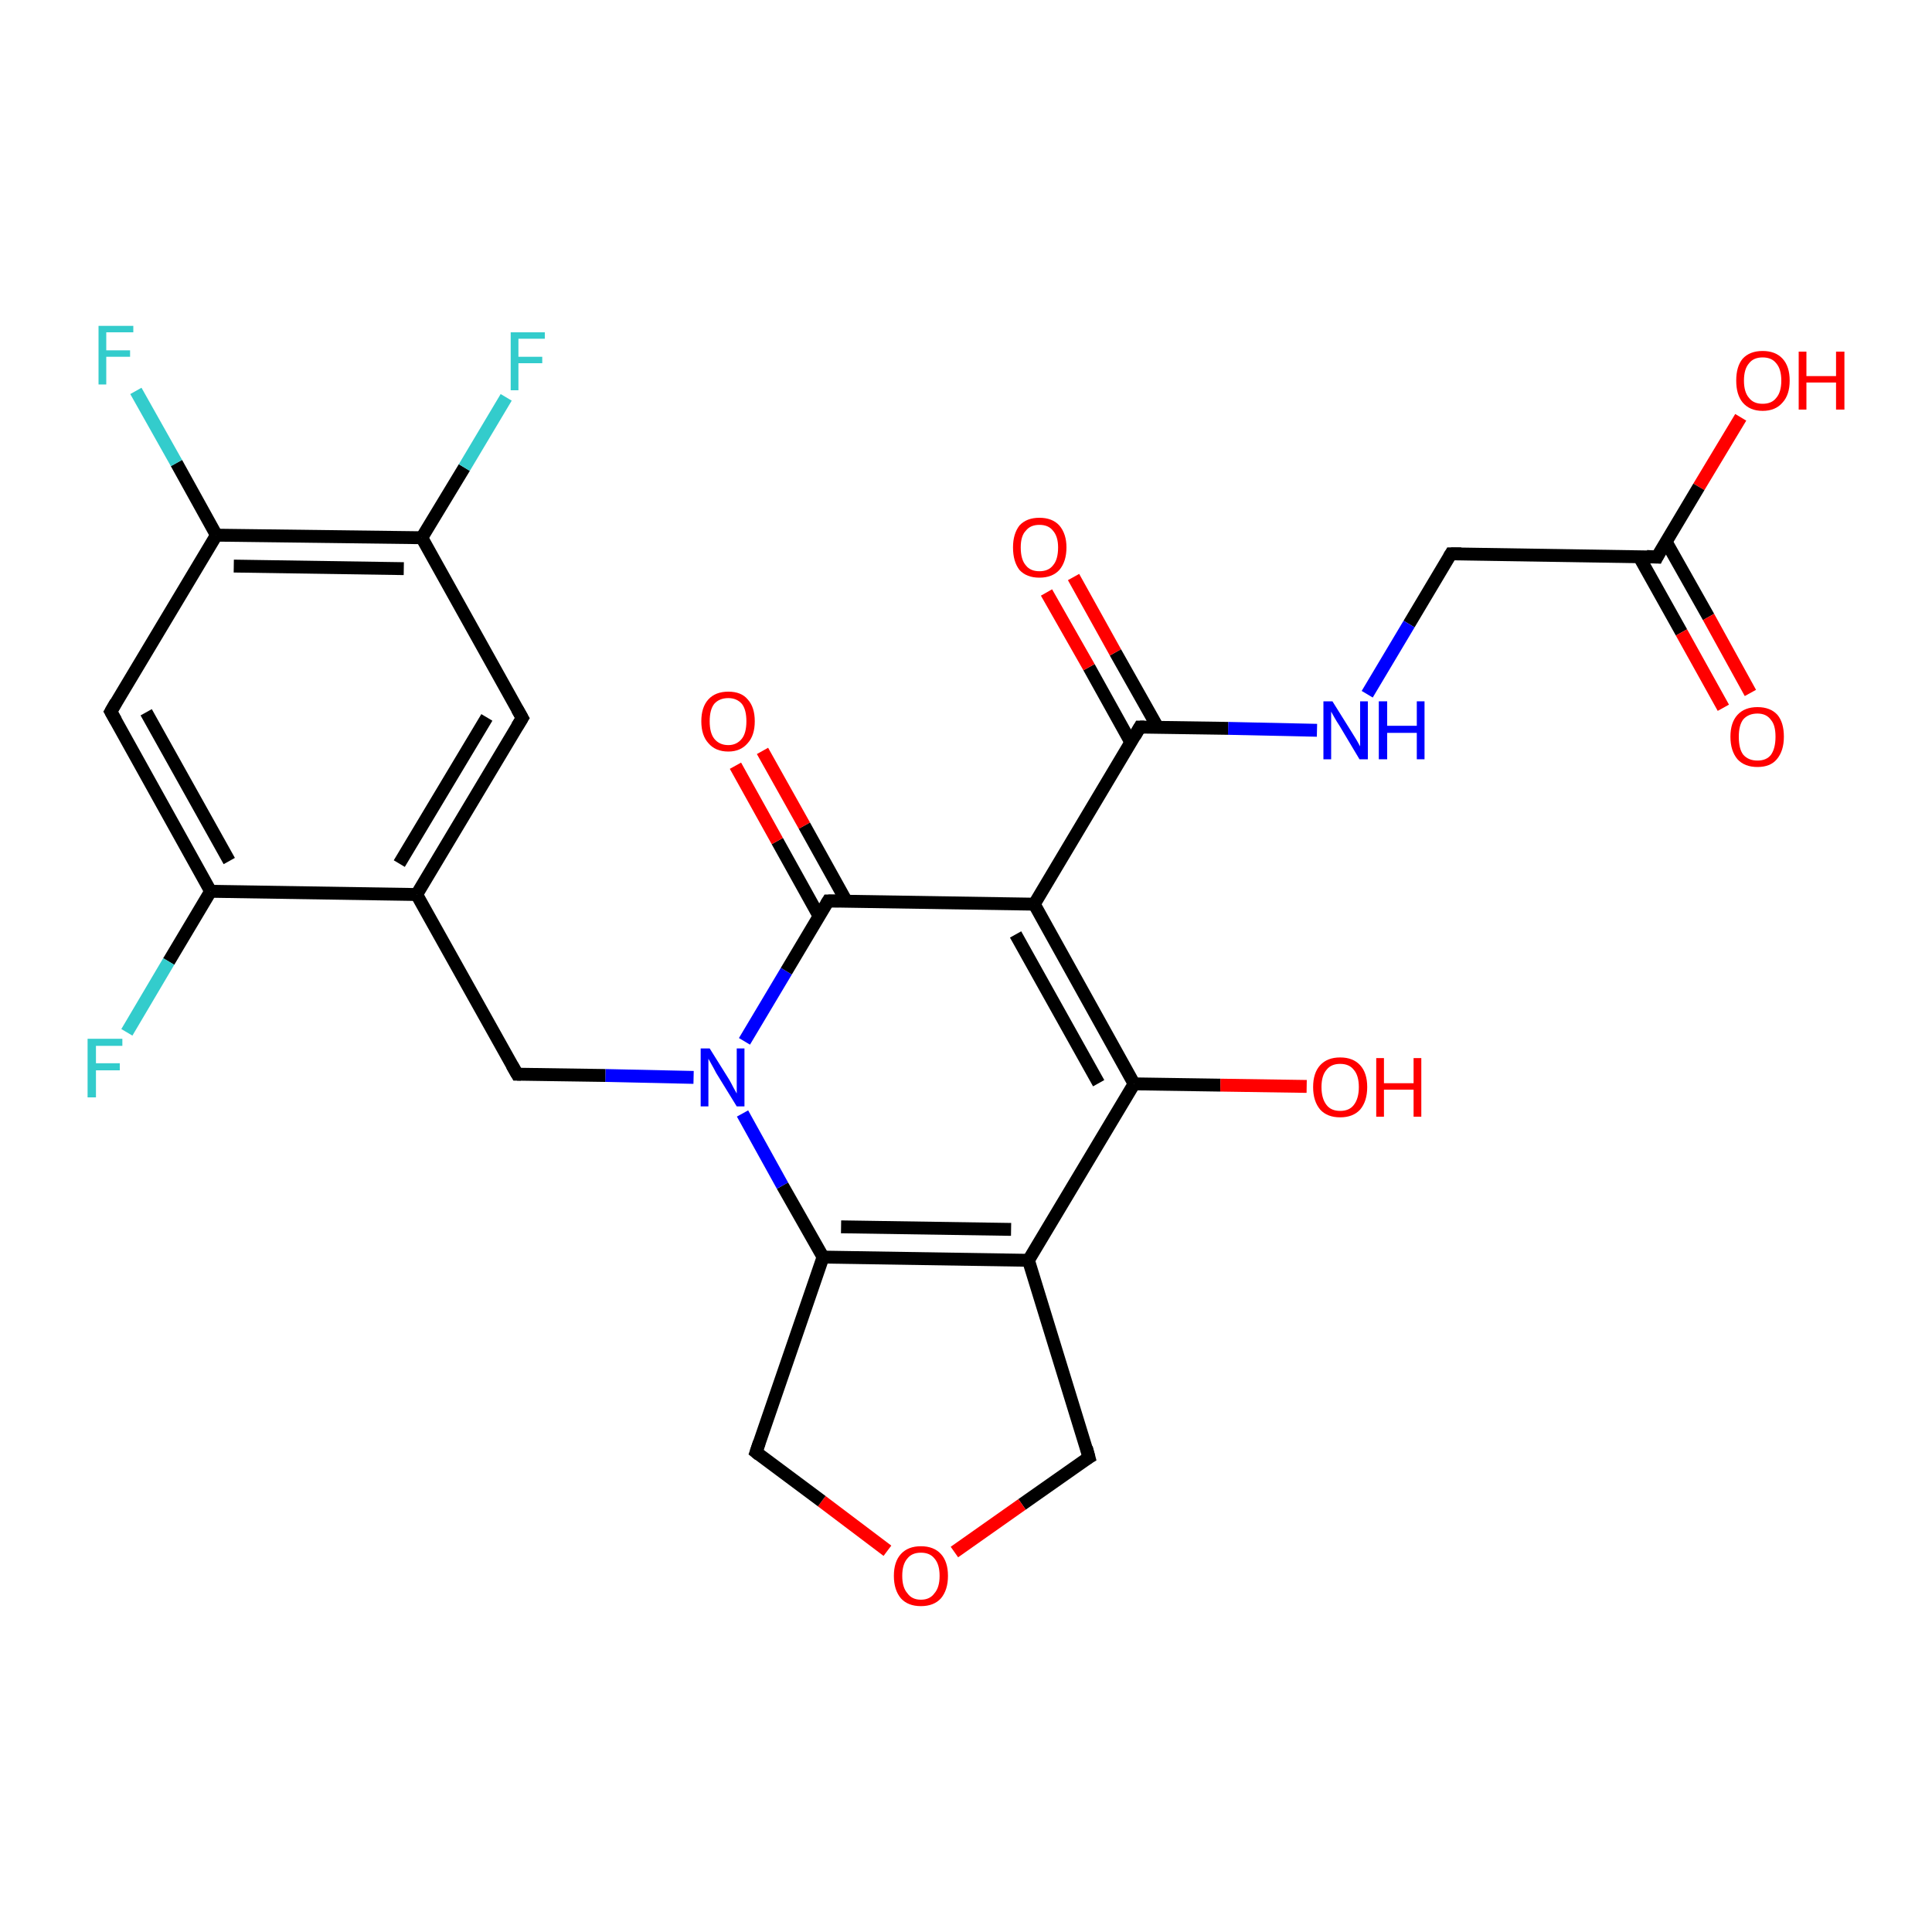 <?xml version='1.0' encoding='iso-8859-1'?>
<svg version='1.1' baseProfile='full'
              xmlns='http://www.w3.org/2000/svg'
                      xmlns:rdkit='http://www.rdkit.org/xml'
                      xmlns:xlink='http://www.w3.org/1999/xlink'
                  xml:space='preserve'
width='300px' height='300px' viewBox='0 0 300 300'>
<!-- END OF HEADER -->
<rect style='opacity:1.0;fill:#FFFFFF;stroke:none' width='300.0' height='300.0' x='0.0' y='0.0'> </rect>
<path class='bond-0 atom-0 atom-1' d='M 270.3,64.8 L 263.8,75.6' style='fill:none;fill-rule:evenodd;stroke:#FF0000;stroke-width:2.0px;stroke-linecap:butt;stroke-linejoin:miter;stroke-opacity:1' />
<path class='bond-0 atom-0 atom-1' d='M 263.8,75.6 L 257.3,86.5' style='fill:none;fill-rule:evenodd;stroke:#000000;stroke-width:2.0px;stroke-linecap:butt;stroke-linejoin:miter;stroke-opacity:1' />
<path class='bond-1 atom-1 atom-2' d='M 254.5,86.4 L 261.1,98.2' style='fill:none;fill-rule:evenodd;stroke:#000000;stroke-width:2.0px;stroke-linecap:butt;stroke-linejoin:miter;stroke-opacity:1' />
<path class='bond-1 atom-1 atom-2' d='M 261.1,98.2 L 267.6,109.9' style='fill:none;fill-rule:evenodd;stroke:#FF0000;stroke-width:2.0px;stroke-linecap:butt;stroke-linejoin:miter;stroke-opacity:1' />
<path class='bond-1 atom-1 atom-2' d='M 258.7,84.1 L 265.3,95.8' style='fill:none;fill-rule:evenodd;stroke:#000000;stroke-width:2.0px;stroke-linecap:butt;stroke-linejoin:miter;stroke-opacity:1' />
<path class='bond-1 atom-1 atom-2' d='M 265.3,95.8 L 271.8,107.6' style='fill:none;fill-rule:evenodd;stroke:#FF0000;stroke-width:2.0px;stroke-linecap:butt;stroke-linejoin:miter;stroke-opacity:1' />
<path class='bond-2 atom-1 atom-3' d='M 257.3,86.5 L 225.3,86.0' style='fill:none;fill-rule:evenodd;stroke:#000000;stroke-width:2.0px;stroke-linecap:butt;stroke-linejoin:miter;stroke-opacity:1' />
<path class='bond-3 atom-3 atom-4' d='M 225.3,86.0 L 218.8,96.9' style='fill:none;fill-rule:evenodd;stroke:#000000;stroke-width:2.0px;stroke-linecap:butt;stroke-linejoin:miter;stroke-opacity:1' />
<path class='bond-3 atom-3 atom-4' d='M 218.8,96.9 L 212.3,107.8' style='fill:none;fill-rule:evenodd;stroke:#0000FF;stroke-width:2.0px;stroke-linecap:butt;stroke-linejoin:miter;stroke-opacity:1' />
<path class='bond-4 atom-4 atom-5' d='M 204.5,113.4 L 190.7,113.1' style='fill:none;fill-rule:evenodd;stroke:#0000FF;stroke-width:2.0px;stroke-linecap:butt;stroke-linejoin:miter;stroke-opacity:1' />
<path class='bond-4 atom-4 atom-5' d='M 190.7,113.1 L 177.0,112.9' style='fill:none;fill-rule:evenodd;stroke:#000000;stroke-width:2.0px;stroke-linecap:butt;stroke-linejoin:miter;stroke-opacity:1' />
<path class='bond-5 atom-5 atom-6' d='M 179.8,113.0 L 173.2,101.3' style='fill:none;fill-rule:evenodd;stroke:#000000;stroke-width:2.0px;stroke-linecap:butt;stroke-linejoin:miter;stroke-opacity:1' />
<path class='bond-5 atom-5 atom-6' d='M 173.2,101.3 L 166.7,89.6' style='fill:none;fill-rule:evenodd;stroke:#FF0000;stroke-width:2.0px;stroke-linecap:butt;stroke-linejoin:miter;stroke-opacity:1' />
<path class='bond-5 atom-5 atom-6' d='M 175.6,115.3 L 169.1,103.6' style='fill:none;fill-rule:evenodd;stroke:#000000;stroke-width:2.0px;stroke-linecap:butt;stroke-linejoin:miter;stroke-opacity:1' />
<path class='bond-5 atom-5 atom-6' d='M 169.1,103.6 L 162.5,92.0' style='fill:none;fill-rule:evenodd;stroke:#FF0000;stroke-width:2.0px;stroke-linecap:butt;stroke-linejoin:miter;stroke-opacity:1' />
<path class='bond-6 atom-5 atom-7' d='M 177.0,112.9 L 160.6,140.4' style='fill:none;fill-rule:evenodd;stroke:#000000;stroke-width:2.0px;stroke-linecap:butt;stroke-linejoin:miter;stroke-opacity:1' />
<path class='bond-7 atom-7 atom-8' d='M 160.6,140.4 L 176.1,168.3' style='fill:none;fill-rule:evenodd;stroke:#000000;stroke-width:2.0px;stroke-linecap:butt;stroke-linejoin:miter;stroke-opacity:1' />
<path class='bond-7 atom-7 atom-8' d='M 157.7,145.1 L 170.6,168.2' style='fill:none;fill-rule:evenodd;stroke:#000000;stroke-width:2.0px;stroke-linecap:butt;stroke-linejoin:miter;stroke-opacity:1' />
<path class='bond-8 atom-8 atom-9' d='M 176.1,168.3 L 189.5,168.5' style='fill:none;fill-rule:evenodd;stroke:#000000;stroke-width:2.0px;stroke-linecap:butt;stroke-linejoin:miter;stroke-opacity:1' />
<path class='bond-8 atom-8 atom-9' d='M 189.5,168.5 L 202.9,168.7' style='fill:none;fill-rule:evenodd;stroke:#FF0000;stroke-width:2.0px;stroke-linecap:butt;stroke-linejoin:miter;stroke-opacity:1' />
<path class='bond-9 atom-8 atom-10' d='M 176.1,168.3 L 159.7,195.7' style='fill:none;fill-rule:evenodd;stroke:#000000;stroke-width:2.0px;stroke-linecap:butt;stroke-linejoin:miter;stroke-opacity:1' />
<path class='bond-10 atom-10 atom-11' d='M 159.7,195.7 L 169.1,226.3' style='fill:none;fill-rule:evenodd;stroke:#000000;stroke-width:2.0px;stroke-linecap:butt;stroke-linejoin:miter;stroke-opacity:1' />
<path class='bond-11 atom-11 atom-12' d='M 169.1,226.3 L 158.7,233.6' style='fill:none;fill-rule:evenodd;stroke:#000000;stroke-width:2.0px;stroke-linecap:butt;stroke-linejoin:miter;stroke-opacity:1' />
<path class='bond-11 atom-11 atom-12' d='M 158.7,233.6 L 148.2,241.0' style='fill:none;fill-rule:evenodd;stroke:#FF0000;stroke-width:2.0px;stroke-linecap:butt;stroke-linejoin:miter;stroke-opacity:1' />
<path class='bond-12 atom-12 atom-13' d='M 137.8,240.8 L 127.6,233.1' style='fill:none;fill-rule:evenodd;stroke:#FF0000;stroke-width:2.0px;stroke-linecap:butt;stroke-linejoin:miter;stroke-opacity:1' />
<path class='bond-12 atom-12 atom-13' d='M 127.6,233.1 L 117.4,225.5' style='fill:none;fill-rule:evenodd;stroke:#000000;stroke-width:2.0px;stroke-linecap:butt;stroke-linejoin:miter;stroke-opacity:1' />
<path class='bond-13 atom-13 atom-14' d='M 117.4,225.5 L 127.8,195.2' style='fill:none;fill-rule:evenodd;stroke:#000000;stroke-width:2.0px;stroke-linecap:butt;stroke-linejoin:miter;stroke-opacity:1' />
<path class='bond-14 atom-14 atom-15' d='M 127.8,195.2 L 121.5,184.1' style='fill:none;fill-rule:evenodd;stroke:#000000;stroke-width:2.0px;stroke-linecap:butt;stroke-linejoin:miter;stroke-opacity:1' />
<path class='bond-14 atom-14 atom-15' d='M 121.5,184.1 L 115.3,172.9' style='fill:none;fill-rule:evenodd;stroke:#0000FF;stroke-width:2.0px;stroke-linecap:butt;stroke-linejoin:miter;stroke-opacity:1' />
<path class='bond-15 atom-15 atom-16' d='M 107.7,167.3 L 94.0,167.0' style='fill:none;fill-rule:evenodd;stroke:#0000FF;stroke-width:2.0px;stroke-linecap:butt;stroke-linejoin:miter;stroke-opacity:1' />
<path class='bond-15 atom-15 atom-16' d='M 94.0,167.0 L 80.3,166.8' style='fill:none;fill-rule:evenodd;stroke:#000000;stroke-width:2.0px;stroke-linecap:butt;stroke-linejoin:miter;stroke-opacity:1' />
<path class='bond-16 atom-16 atom-17' d='M 80.3,166.8 L 64.7,138.9' style='fill:none;fill-rule:evenodd;stroke:#000000;stroke-width:2.0px;stroke-linecap:butt;stroke-linejoin:miter;stroke-opacity:1' />
<path class='bond-17 atom-17 atom-18' d='M 64.7,138.9 L 81.1,111.5' style='fill:none;fill-rule:evenodd;stroke:#000000;stroke-width:2.0px;stroke-linecap:butt;stroke-linejoin:miter;stroke-opacity:1' />
<path class='bond-17 atom-17 atom-18' d='M 62.0,134.1 L 75.6,111.4' style='fill:none;fill-rule:evenodd;stroke:#000000;stroke-width:2.0px;stroke-linecap:butt;stroke-linejoin:miter;stroke-opacity:1' />
<path class='bond-18 atom-18 atom-19' d='M 81.1,111.5 L 65.5,83.5' style='fill:none;fill-rule:evenodd;stroke:#000000;stroke-width:2.0px;stroke-linecap:butt;stroke-linejoin:miter;stroke-opacity:1' />
<path class='bond-19 atom-19 atom-20' d='M 65.5,83.5 L 72.1,72.6' style='fill:none;fill-rule:evenodd;stroke:#000000;stroke-width:2.0px;stroke-linecap:butt;stroke-linejoin:miter;stroke-opacity:1' />
<path class='bond-19 atom-19 atom-20' d='M 72.1,72.6 L 78.6,61.7' style='fill:none;fill-rule:evenodd;stroke:#33CCCC;stroke-width:2.0px;stroke-linecap:butt;stroke-linejoin:miter;stroke-opacity:1' />
<path class='bond-20 atom-19 atom-21' d='M 65.5,83.5 L 33.6,83.1' style='fill:none;fill-rule:evenodd;stroke:#000000;stroke-width:2.0px;stroke-linecap:butt;stroke-linejoin:miter;stroke-opacity:1' />
<path class='bond-20 atom-19 atom-21' d='M 62.7,88.3 L 36.3,87.9' style='fill:none;fill-rule:evenodd;stroke:#000000;stroke-width:2.0px;stroke-linecap:butt;stroke-linejoin:miter;stroke-opacity:1' />
<path class='bond-21 atom-21 atom-22' d='M 33.6,83.1 L 27.4,71.9' style='fill:none;fill-rule:evenodd;stroke:#000000;stroke-width:2.0px;stroke-linecap:butt;stroke-linejoin:miter;stroke-opacity:1' />
<path class='bond-21 atom-21 atom-22' d='M 27.4,71.9 L 21.1,60.7' style='fill:none;fill-rule:evenodd;stroke:#33CCCC;stroke-width:2.0px;stroke-linecap:butt;stroke-linejoin:miter;stroke-opacity:1' />
<path class='bond-22 atom-21 atom-23' d='M 33.6,83.1 L 17.2,110.5' style='fill:none;fill-rule:evenodd;stroke:#000000;stroke-width:2.0px;stroke-linecap:butt;stroke-linejoin:miter;stroke-opacity:1' />
<path class='bond-23 atom-23 atom-24' d='M 17.2,110.5 L 32.7,138.4' style='fill:none;fill-rule:evenodd;stroke:#000000;stroke-width:2.0px;stroke-linecap:butt;stroke-linejoin:miter;stroke-opacity:1' />
<path class='bond-23 atom-23 atom-24' d='M 22.7,110.6 L 35.6,133.7' style='fill:none;fill-rule:evenodd;stroke:#000000;stroke-width:2.0px;stroke-linecap:butt;stroke-linejoin:miter;stroke-opacity:1' />
<path class='bond-24 atom-24 atom-25' d='M 32.7,138.4 L 26.2,149.3' style='fill:none;fill-rule:evenodd;stroke:#000000;stroke-width:2.0px;stroke-linecap:butt;stroke-linejoin:miter;stroke-opacity:1' />
<path class='bond-24 atom-24 atom-25' d='M 26.2,149.3 L 19.7,160.3' style='fill:none;fill-rule:evenodd;stroke:#33CCCC;stroke-width:2.0px;stroke-linecap:butt;stroke-linejoin:miter;stroke-opacity:1' />
<path class='bond-25 atom-15 atom-26' d='M 115.6,161.7 L 122.1,150.8' style='fill:none;fill-rule:evenodd;stroke:#0000FF;stroke-width:2.0px;stroke-linecap:butt;stroke-linejoin:miter;stroke-opacity:1' />
<path class='bond-25 atom-15 atom-26' d='M 122.1,150.8 L 128.6,139.9' style='fill:none;fill-rule:evenodd;stroke:#000000;stroke-width:2.0px;stroke-linecap:butt;stroke-linejoin:miter;stroke-opacity:1' />
<path class='bond-26 atom-26 atom-27' d='M 131.4,139.9 L 124.9,128.2' style='fill:none;fill-rule:evenodd;stroke:#000000;stroke-width:2.0px;stroke-linecap:butt;stroke-linejoin:miter;stroke-opacity:1' />
<path class='bond-26 atom-26 atom-27' d='M 124.9,128.2 L 118.4,116.6' style='fill:none;fill-rule:evenodd;stroke:#FF0000;stroke-width:2.0px;stroke-linecap:butt;stroke-linejoin:miter;stroke-opacity:1' />
<path class='bond-26 atom-26 atom-27' d='M 127.2,142.3 L 120.7,130.6' style='fill:none;fill-rule:evenodd;stroke:#000000;stroke-width:2.0px;stroke-linecap:butt;stroke-linejoin:miter;stroke-opacity:1' />
<path class='bond-26 atom-26 atom-27' d='M 120.7,130.6 L 114.2,118.9' style='fill:none;fill-rule:evenodd;stroke:#FF0000;stroke-width:2.0px;stroke-linecap:butt;stroke-linejoin:miter;stroke-opacity:1' />
<path class='bond-27 atom-26 atom-7' d='M 128.6,139.9 L 160.6,140.4' style='fill:none;fill-rule:evenodd;stroke:#000000;stroke-width:2.0px;stroke-linecap:butt;stroke-linejoin:miter;stroke-opacity:1' />
<path class='bond-28 atom-14 atom-10' d='M 127.8,195.2 L 159.7,195.7' style='fill:none;fill-rule:evenodd;stroke:#000000;stroke-width:2.0px;stroke-linecap:butt;stroke-linejoin:miter;stroke-opacity:1' />
<path class='bond-28 atom-14 atom-10' d='M 130.6,190.5 L 157.0,190.9' style='fill:none;fill-rule:evenodd;stroke:#000000;stroke-width:2.0px;stroke-linecap:butt;stroke-linejoin:miter;stroke-opacity:1' />
<path class='bond-29 atom-24 atom-17' d='M 32.7,138.4 L 64.7,138.9' style='fill:none;fill-rule:evenodd;stroke:#000000;stroke-width:2.0px;stroke-linecap:butt;stroke-linejoin:miter;stroke-opacity:1' />
<path d='M 257.6,85.9 L 257.3,86.5 L 255.7,86.4' style='fill:none;stroke:#000000;stroke-width:2.0px;stroke-linecap:butt;stroke-linejoin:miter;stroke-opacity:1;' />
<path d='M 226.9,86.0 L 225.3,86.0 L 225.0,86.5' style='fill:none;stroke:#000000;stroke-width:2.0px;stroke-linecap:butt;stroke-linejoin:miter;stroke-opacity:1;' />
<path d='M 177.7,112.9 L 177.0,112.9 L 176.2,114.3' style='fill:none;stroke:#000000;stroke-width:2.0px;stroke-linecap:butt;stroke-linejoin:miter;stroke-opacity:1;' />
<path d='M 168.7,224.8 L 169.1,226.3 L 168.6,226.6' style='fill:none;stroke:#000000;stroke-width:2.0px;stroke-linecap:butt;stroke-linejoin:miter;stroke-opacity:1;' />
<path d='M 117.9,225.9 L 117.4,225.5 L 117.9,224.0' style='fill:none;stroke:#000000;stroke-width:2.0px;stroke-linecap:butt;stroke-linejoin:miter;stroke-opacity:1;' />
<path d='M 80.9,166.8 L 80.3,166.8 L 79.5,165.4' style='fill:none;stroke:#000000;stroke-width:2.0px;stroke-linecap:butt;stroke-linejoin:miter;stroke-opacity:1;' />
<path d='M 80.3,112.8 L 81.1,111.5 L 80.3,110.1' style='fill:none;stroke:#000000;stroke-width:2.0px;stroke-linecap:butt;stroke-linejoin:miter;stroke-opacity:1;' />
<path d='M 18.0,109.1 L 17.2,110.5 L 18.0,111.9' style='fill:none;stroke:#000000;stroke-width:2.0px;stroke-linecap:butt;stroke-linejoin:miter;stroke-opacity:1;' />
<path d='M 128.3,140.4 L 128.6,139.9 L 130.2,139.9' style='fill:none;stroke:#000000;stroke-width:2.0px;stroke-linecap:butt;stroke-linejoin:miter;stroke-opacity:1;' />
<path class='atom-0' d='M 269.6 59.1
Q 269.6 56.9, 270.6 55.7
Q 271.7 54.5, 273.7 54.5
Q 275.7 54.5, 276.8 55.7
Q 277.9 56.9, 277.9 59.1
Q 277.9 61.3, 276.8 62.5
Q 275.7 63.8, 273.7 63.8
Q 271.7 63.8, 270.6 62.5
Q 269.6 61.3, 269.6 59.1
M 273.7 62.7
Q 275.1 62.7, 275.8 61.8
Q 276.6 60.9, 276.6 59.1
Q 276.6 57.3, 275.8 56.4
Q 275.1 55.5, 273.7 55.5
Q 272.3 55.5, 271.6 56.4
Q 270.8 57.3, 270.8 59.1
Q 270.8 60.9, 271.6 61.8
Q 272.3 62.7, 273.7 62.7
' fill='#FF0000'/>
<path class='atom-0' d='M 279.3 54.6
L 280.5 54.6
L 280.5 58.4
L 285.1 58.4
L 285.1 54.6
L 286.4 54.6
L 286.4 63.6
L 285.1 63.6
L 285.1 59.4
L 280.5 59.4
L 280.5 63.6
L 279.3 63.6
L 279.3 54.6
' fill='#FF0000'/>
<path class='atom-2' d='M 268.7 114.4
Q 268.7 112.2, 269.8 111.0
Q 270.9 109.8, 272.9 109.8
Q 274.9 109.8, 276.0 111.0
Q 277.0 112.2, 277.0 114.4
Q 277.0 116.6, 275.9 117.9
Q 274.9 119.1, 272.9 119.1
Q 270.9 119.1, 269.8 117.9
Q 268.7 116.6, 268.7 114.4
M 272.9 118.1
Q 274.3 118.1, 275.0 117.2
Q 275.7 116.2, 275.7 114.4
Q 275.7 112.6, 275.0 111.8
Q 274.3 110.8, 272.9 110.8
Q 271.5 110.8, 270.7 111.7
Q 270.0 112.6, 270.0 114.4
Q 270.0 116.3, 270.7 117.2
Q 271.5 118.1, 272.9 118.1
' fill='#FF0000'/>
<path class='atom-4' d='M 206.9 108.9
L 209.9 113.7
Q 210.2 114.2, 210.7 115.0
Q 211.2 115.9, 211.2 115.9
L 211.2 108.9
L 212.4 108.9
L 212.4 117.9
L 211.1 117.9
L 208.0 112.7
Q 207.6 112.1, 207.2 111.4
Q 206.8 110.7, 206.7 110.5
L 206.7 117.9
L 205.5 117.9
L 205.5 108.9
L 206.9 108.9
' fill='#0000FF'/>
<path class='atom-4' d='M 214.1 108.9
L 215.4 108.9
L 215.4 112.7
L 220.0 112.7
L 220.0 108.9
L 221.2 108.9
L 221.2 117.9
L 220.0 117.9
L 220.0 113.8
L 215.4 113.8
L 215.4 117.9
L 214.1 117.9
L 214.1 108.9
' fill='#0000FF'/>
<path class='atom-6' d='M 157.3 85.0
Q 157.3 82.9, 158.3 81.6
Q 159.4 80.4, 161.4 80.4
Q 163.4 80.4, 164.5 81.6
Q 165.6 82.9, 165.6 85.0
Q 165.6 87.2, 164.5 88.5
Q 163.4 89.7, 161.4 89.7
Q 159.4 89.7, 158.3 88.5
Q 157.3 87.2, 157.3 85.0
M 161.4 88.7
Q 162.8 88.7, 163.5 87.8
Q 164.3 86.9, 164.3 85.0
Q 164.3 83.3, 163.5 82.4
Q 162.8 81.5, 161.4 81.5
Q 160.0 81.5, 159.3 82.4
Q 158.5 83.2, 158.5 85.0
Q 158.5 86.9, 159.3 87.8
Q 160.0 88.7, 161.4 88.7
' fill='#FF0000'/>
<path class='atom-9' d='M 203.9 168.8
Q 203.9 166.6, 205.0 165.4
Q 206.1 164.2, 208.1 164.2
Q 210.1 164.2, 211.2 165.4
Q 212.3 166.6, 212.3 168.8
Q 212.3 171.0, 211.2 172.3
Q 210.1 173.5, 208.1 173.5
Q 206.1 173.5, 205.0 172.3
Q 203.9 171.0, 203.9 168.8
M 208.1 172.5
Q 209.5 172.5, 210.2 171.6
Q 211.0 170.6, 211.0 168.8
Q 211.0 167.0, 210.2 166.1
Q 209.5 165.2, 208.1 165.2
Q 206.7 165.2, 206.0 166.1
Q 205.2 167.0, 205.2 168.8
Q 205.2 170.6, 206.0 171.6
Q 206.7 172.5, 208.1 172.5
' fill='#FF0000'/>
<path class='atom-9' d='M 213.7 164.3
L 214.9 164.3
L 214.9 168.2
L 219.5 168.2
L 219.5 164.3
L 220.7 164.3
L 220.7 173.4
L 219.5 173.4
L 219.5 169.2
L 214.9 169.2
L 214.9 173.4
L 213.7 173.4
L 213.7 164.3
' fill='#FF0000'/>
<path class='atom-12' d='M 138.8 244.7
Q 138.8 242.5, 139.9 241.3
Q 141.0 240.1, 143.0 240.1
Q 145.0 240.1, 146.1 241.3
Q 147.2 242.5, 147.2 244.7
Q 147.2 246.9, 146.1 248.2
Q 145.0 249.4, 143.0 249.4
Q 141.0 249.4, 139.9 248.2
Q 138.8 246.9, 138.8 244.7
M 143.0 248.4
Q 144.4 248.4, 145.1 247.4
Q 145.9 246.5, 145.9 244.7
Q 145.9 242.9, 145.1 242.0
Q 144.4 241.1, 143.0 241.1
Q 141.6 241.1, 140.9 242.0
Q 140.1 242.9, 140.1 244.7
Q 140.1 246.5, 140.9 247.4
Q 141.6 248.4, 143.0 248.4
' fill='#FF0000'/>
<path class='atom-15' d='M 110.2 162.8
L 113.2 167.6
Q 113.5 168.1, 113.9 168.9
Q 114.4 169.8, 114.4 169.8
L 114.4 162.8
L 115.6 162.8
L 115.6 171.8
L 114.4 171.8
L 111.2 166.6
Q 110.9 166.0, 110.5 165.3
Q 110.1 164.6, 110.0 164.4
L 110.0 171.8
L 108.8 171.8
L 108.8 162.8
L 110.2 162.8
' fill='#0000FF'/>
<path class='atom-20' d='M 79.3 51.6
L 84.6 51.6
L 84.6 52.6
L 80.5 52.6
L 80.5 55.4
L 84.2 55.4
L 84.2 56.4
L 80.5 56.4
L 80.5 60.6
L 79.3 60.6
L 79.3 51.6
' fill='#33CCCC'/>
<path class='atom-22' d='M 15.3 50.6
L 20.7 50.6
L 20.7 51.6
L 16.5 51.6
L 16.5 54.4
L 20.2 54.4
L 20.2 55.4
L 16.5 55.4
L 16.5 59.7
L 15.3 59.7
L 15.3 50.6
' fill='#33CCCC'/>
<path class='atom-25' d='M 13.6 161.3
L 19.0 161.3
L 19.0 162.4
L 14.9 162.4
L 14.9 165.1
L 18.6 165.1
L 18.6 166.2
L 14.9 166.2
L 14.9 170.4
L 13.6 170.4
L 13.6 161.3
' fill='#33CCCC'/>
<path class='atom-27' d='M 108.9 112.0
Q 108.9 109.8, 110.0 108.6
Q 111.1 107.4, 113.1 107.4
Q 115.1 107.4, 116.1 108.6
Q 117.2 109.8, 117.2 112.0
Q 117.2 114.2, 116.1 115.4
Q 115.0 116.7, 113.1 116.7
Q 111.1 116.7, 110.0 115.4
Q 108.9 114.2, 108.9 112.0
M 113.1 115.7
Q 114.4 115.7, 115.2 114.7
Q 115.9 113.8, 115.9 112.0
Q 115.9 110.2, 115.2 109.3
Q 114.4 108.4, 113.1 108.4
Q 111.7 108.4, 110.9 109.3
Q 110.2 110.2, 110.2 112.0
Q 110.2 113.8, 110.9 114.7
Q 111.7 115.7, 113.1 115.7
' fill='#FF0000'/>
</svg>
